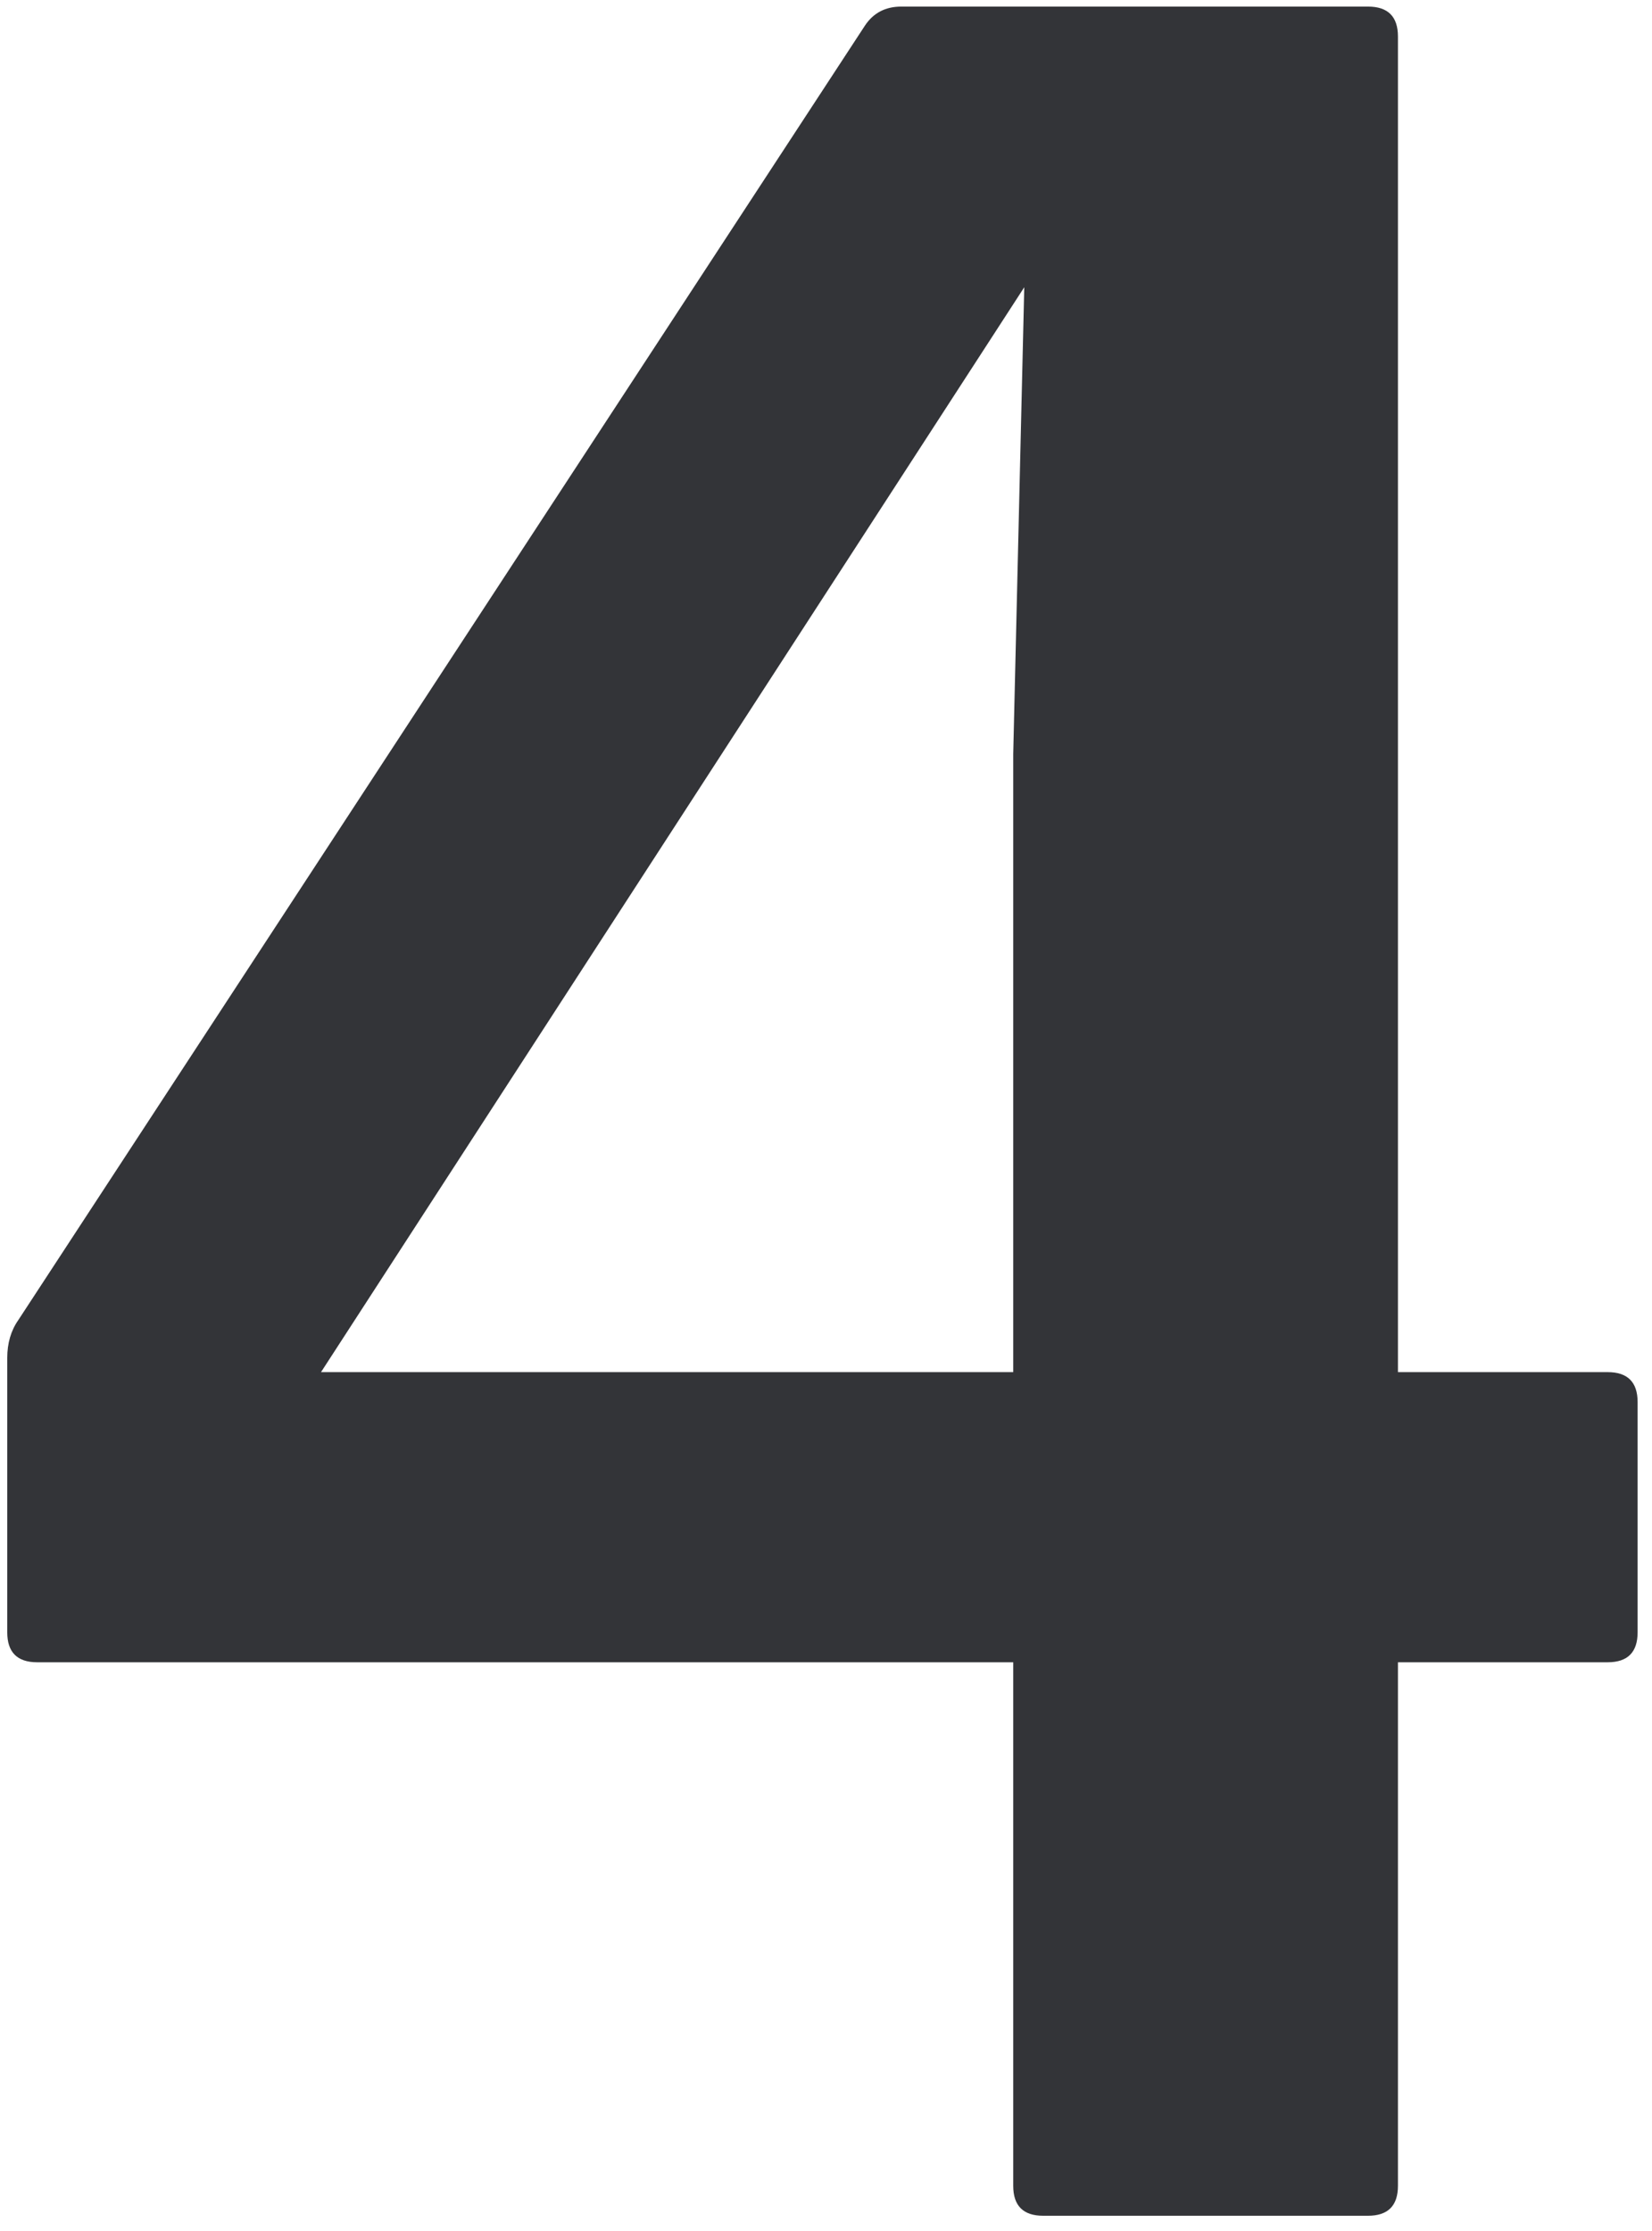 <?xml version="1.0" encoding="UTF-8"?> <svg xmlns="http://www.w3.org/2000/svg" width="97" height="131" viewBox="0 0 97 131" fill="none"><path d="M82.083 80.562H94.396C95.569 80.562 96.155 81.149 96.155 82.321V95.838C96.155 97.011 95.569 97.597 94.396 97.597H82.083V128.334C82.083 129.507 81.496 130.094 80.324 130.094H61.252C60.079 130.094 59.493 129.507 59.493 128.334V97.597H2.185C1.012 97.597 0.426 97.011 0.426 95.838V79.729C0.426 78.865 0.642 78.124 1.074 77.507L50.79 1.498C51.284 0.757 51.994 0.387 52.92 0.387H80.324C81.496 0.387 82.083 0.973 82.083 2.146V80.562ZM59.493 80.562V44.27L60.141 16.866L18.849 80.562H59.493Z" fill="#333438"></path></svg> 
